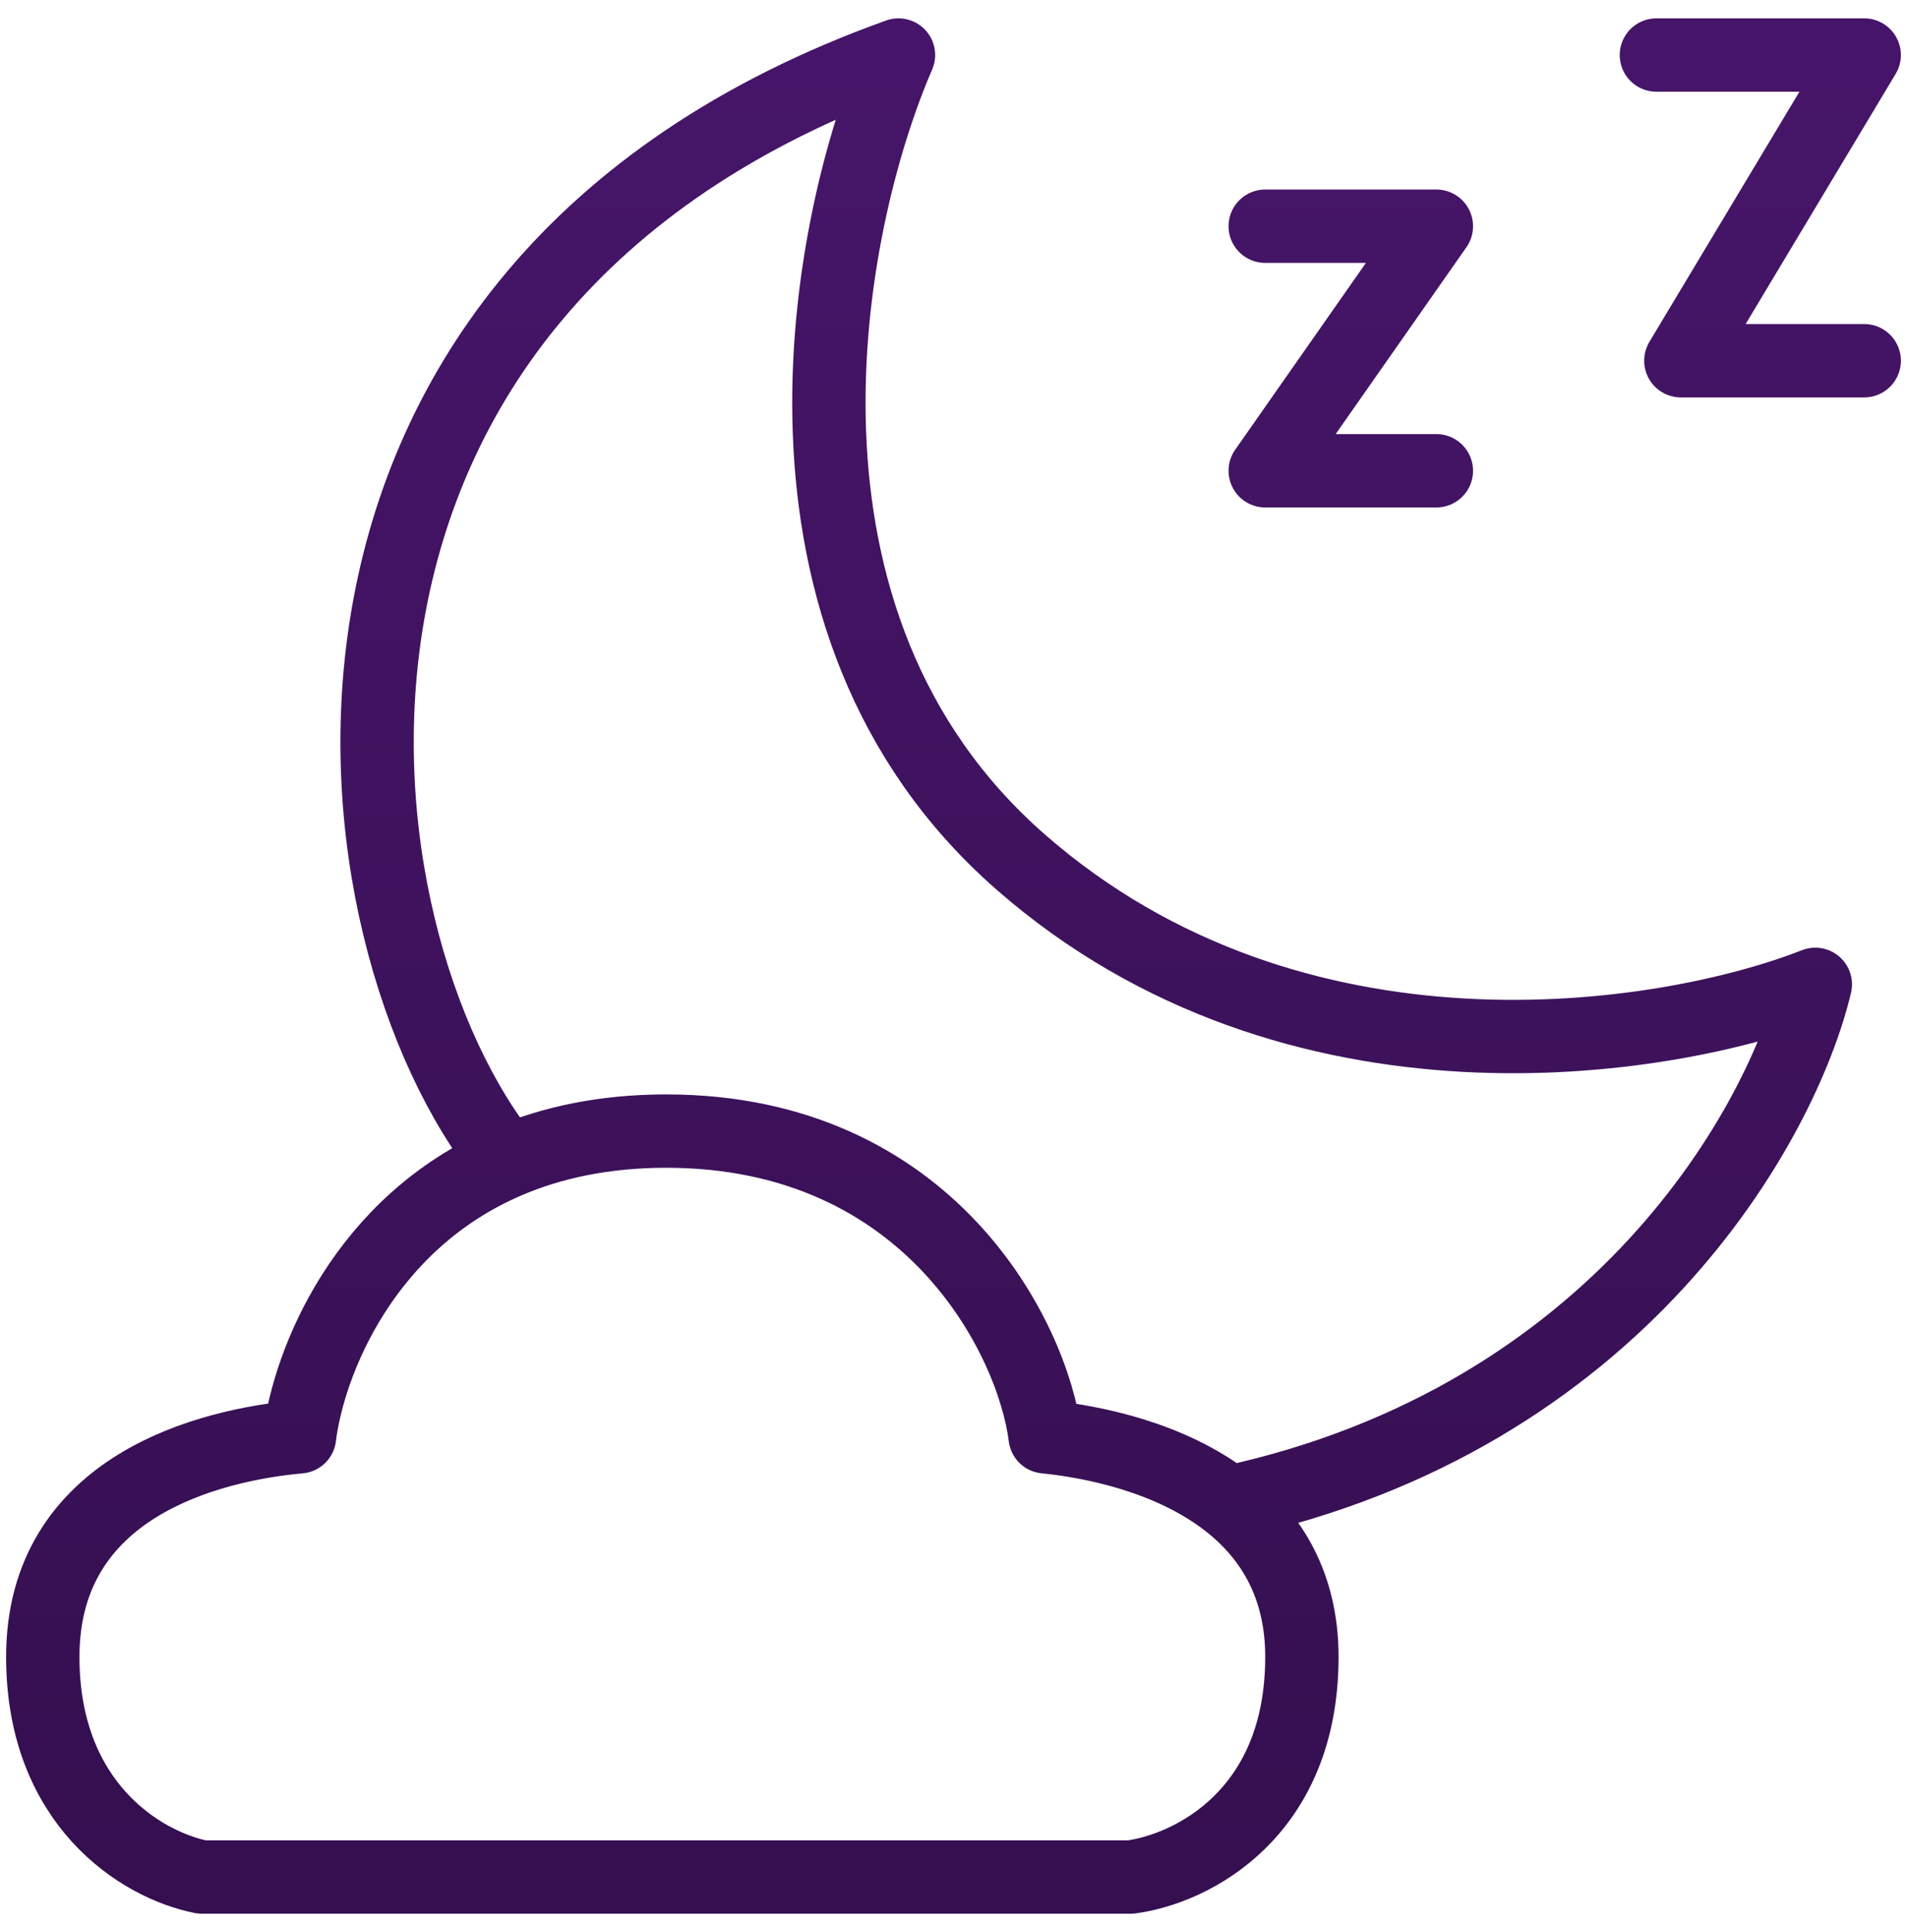 <svg xmlns="http://www.w3.org/2000/svg" fill="none" viewBox="0 0 78 79" height="79" width="78">
<path stroke-linejoin="round" stroke-linecap="round" stroke-width="3" stroke="url(#paint0_linear_3195_69942)" d="M20.75 47.495C22.557 46.721 24.706 46.25 27.25 46.25C38.05 46.25 42.25 54.75 42.75 58.75C44.677 58.943 47.886 59.581 50.25 61.438M20.75 47.495C14.885 50.004 12.632 55.692 12.25 58.75C8.583 59.083 1.75 60.75 1.75 67.75C1.75 73.75 5.75 76.25 8.25 76.75H46.25C48.75 76.417 53.25 74.162 53.25 67.75C53.25 64.797 51.975 62.793 50.25 61.438M20.75 47.495C13.25 38.25 9.95 11.85 36.75 2.25C33.75 9.168 30.55 25.454 41.75 35.25C52.95 45.046 68.083 42.665 74.25 40.25C72.917 45.876 66.25 57.989 50.25 61.438M51.75 9.25H58.75L51.75 19.25H58.75M67.75 2.25H76.25L68.75 14.75H76.25"></path>
<defs>
<linearGradient gradientUnits="userSpaceOnUse" y2="76.75" x2="39" y1="2.25" x1="39" id="paint0_linear_3195_69942">
<stop stop-color="#461569"></stop>
<stop stop-color="#350F50" offset="1"></stop>
</linearGradient>
</defs>
</svg>
